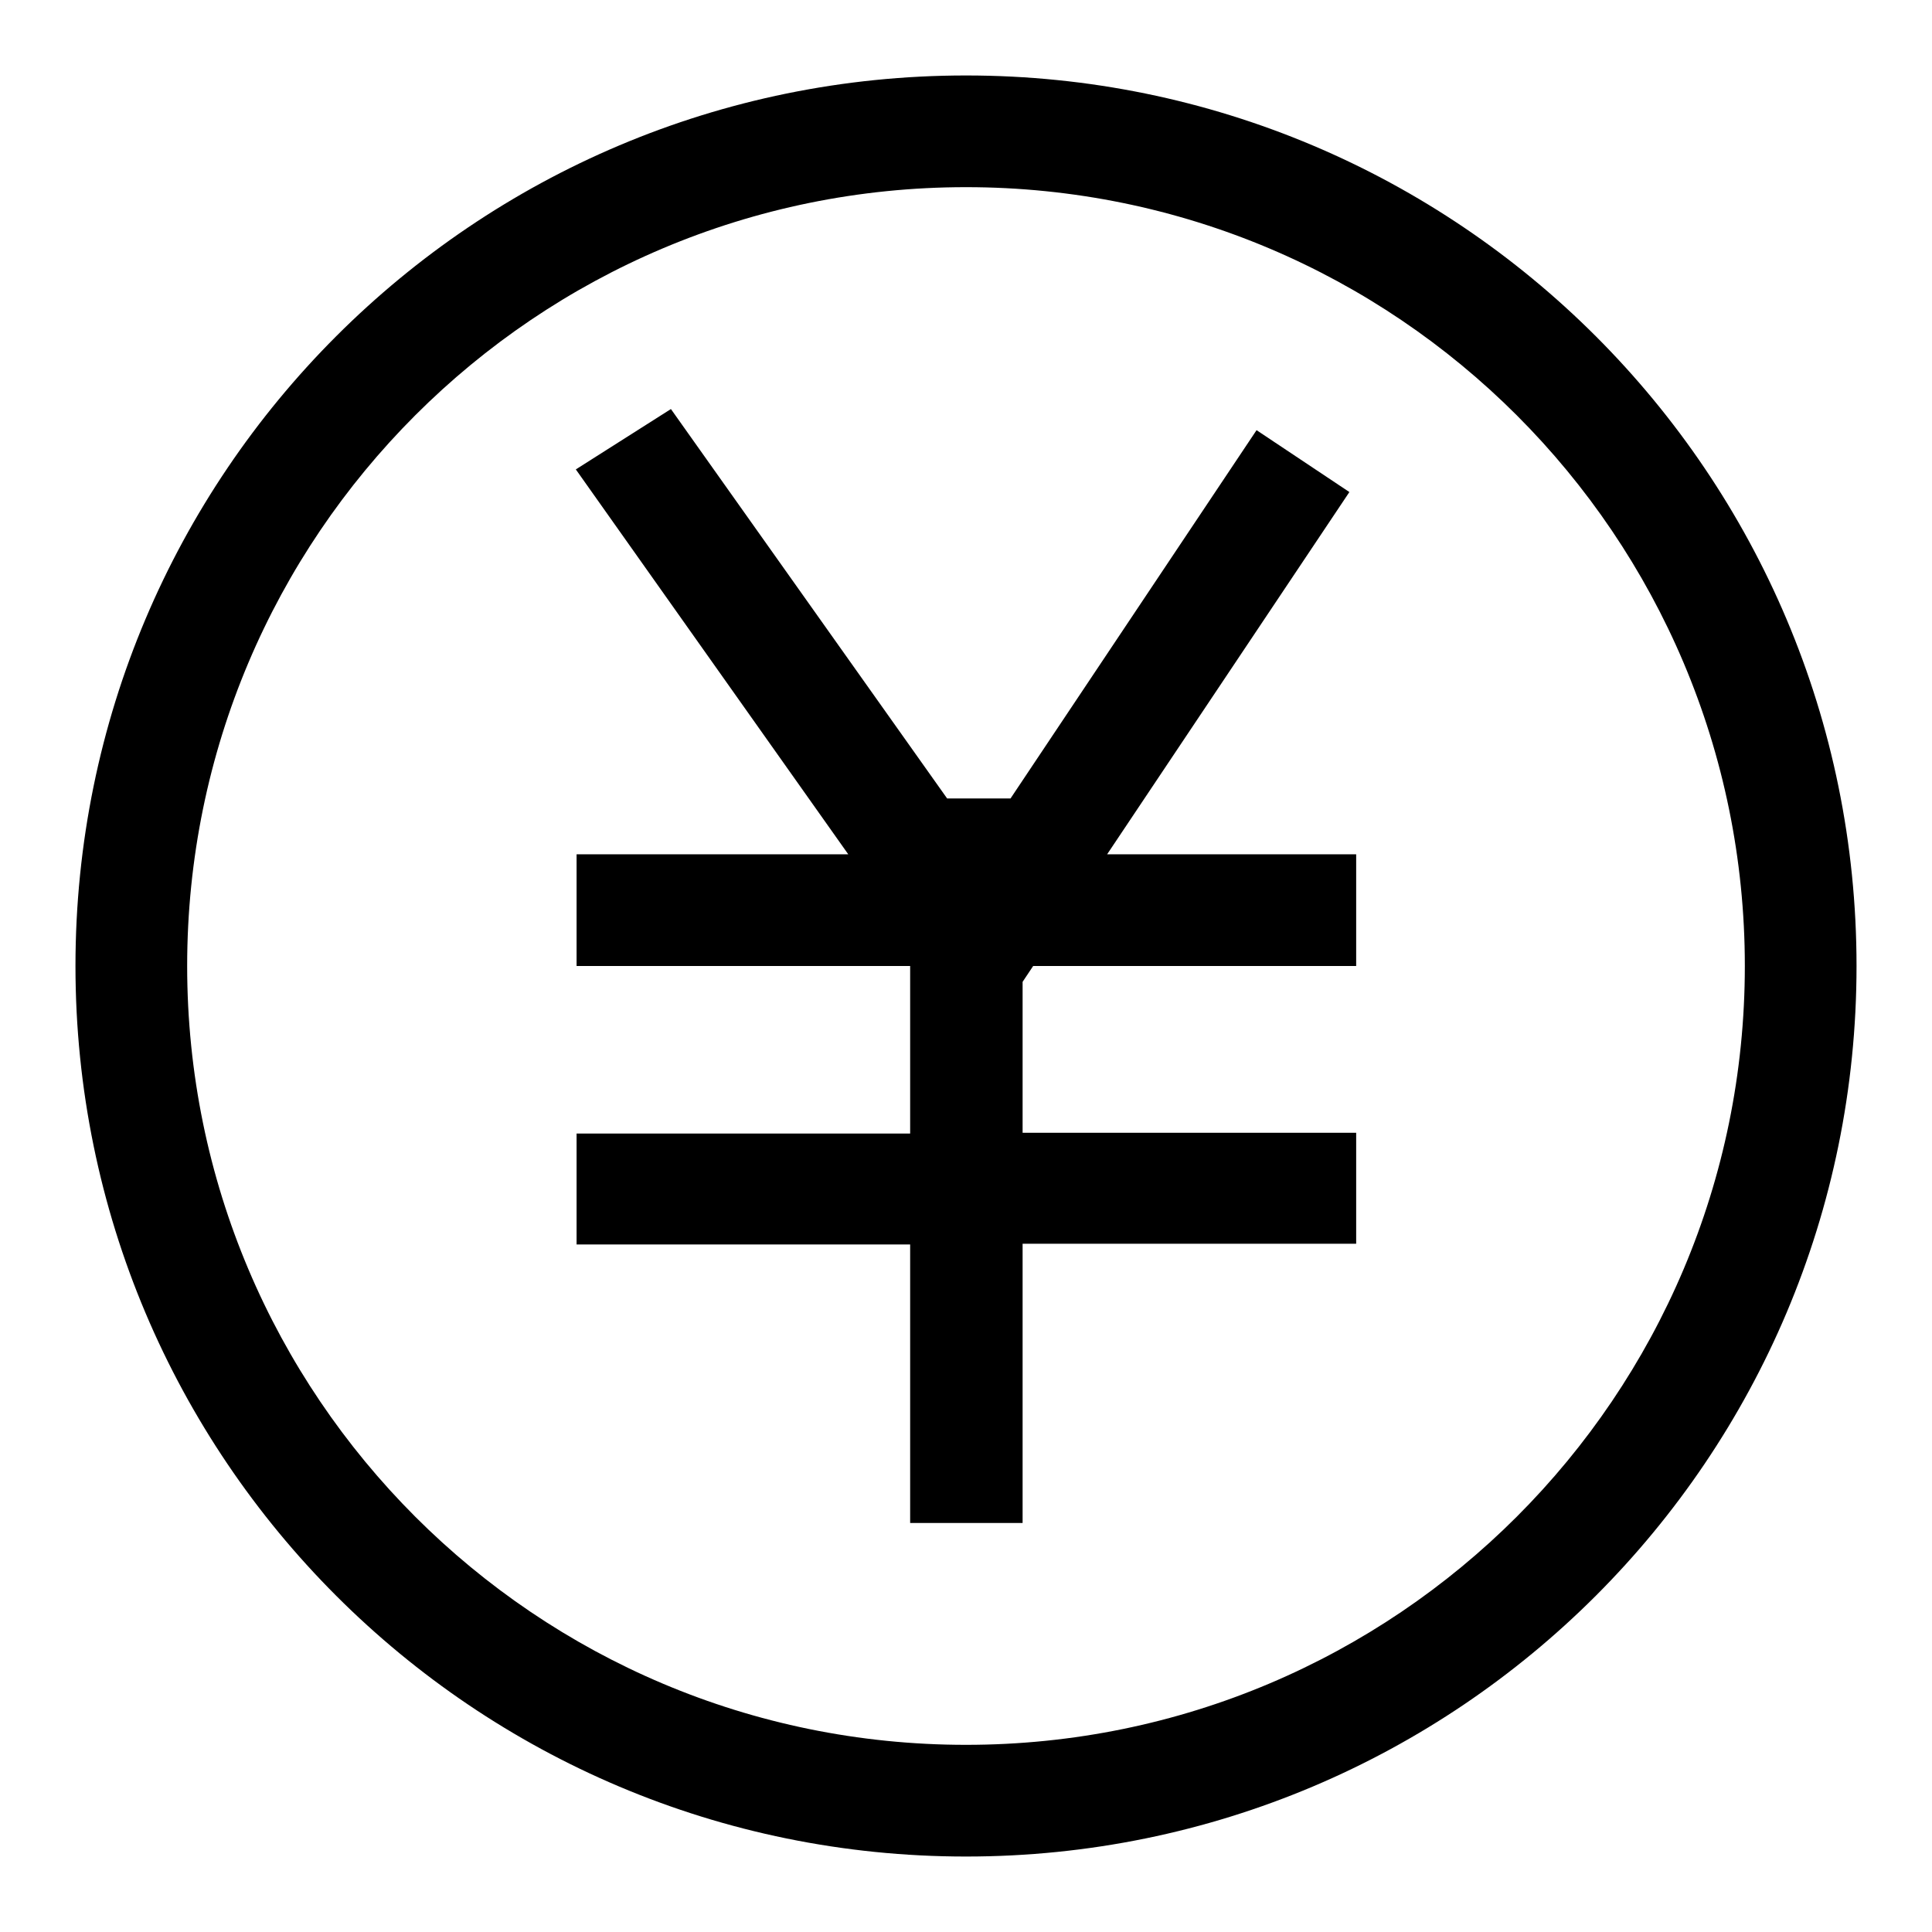 <?xml version="1.0" encoding="utf-8"?>
<!-- Svg Vector Icons : http://www.onlinewebfonts.com/icon -->
<!DOCTYPE svg PUBLIC "-//W3C//DTD SVG 1.1//EN" "http://www.w3.org/Graphics/SVG/1.1/DTD/svg11.dtd">
<svg version="1.1" xmlns="http://www.w3.org/2000/svg" xmlns:xlink="http://www.w3.org/1999/xlink" x="0px" y="0px" viewBox="0 0 256 256" enable-background="new 0 0 256 256" xml:space="preserve">
<g> <path fill="#000000" d="M128,246c-65.2,0-118-52.8-118-118C10,62.8,62.8,10,128,10c65.2,0,118,52.8,118,118 C246,193.2,193.2,246,128,246L128,246L128,246z M128,24.8C71,24.8,24.8,71,24.8,128c0,57,46.2,103.2,103.2,103.2 c57,0,103.2-46.2,103.2-103.2C231.2,71,185,24.8,128,24.8L128,24.8L128,24.8z M135.4,201.8h-14.8v-36.9H76.4v-14.7h44.2V128H76.4 v-14.8h36l-36.1-51l12.6-8l36.6,51.6h8.4L166.5,57l12.3,8.2l-32.1,48h33V128h-42.8l-1.4,2.1v20h44.2v14.7h-44.2V201.8L135.4,201.8 L135.4,201.8z"/></g>
</svg>